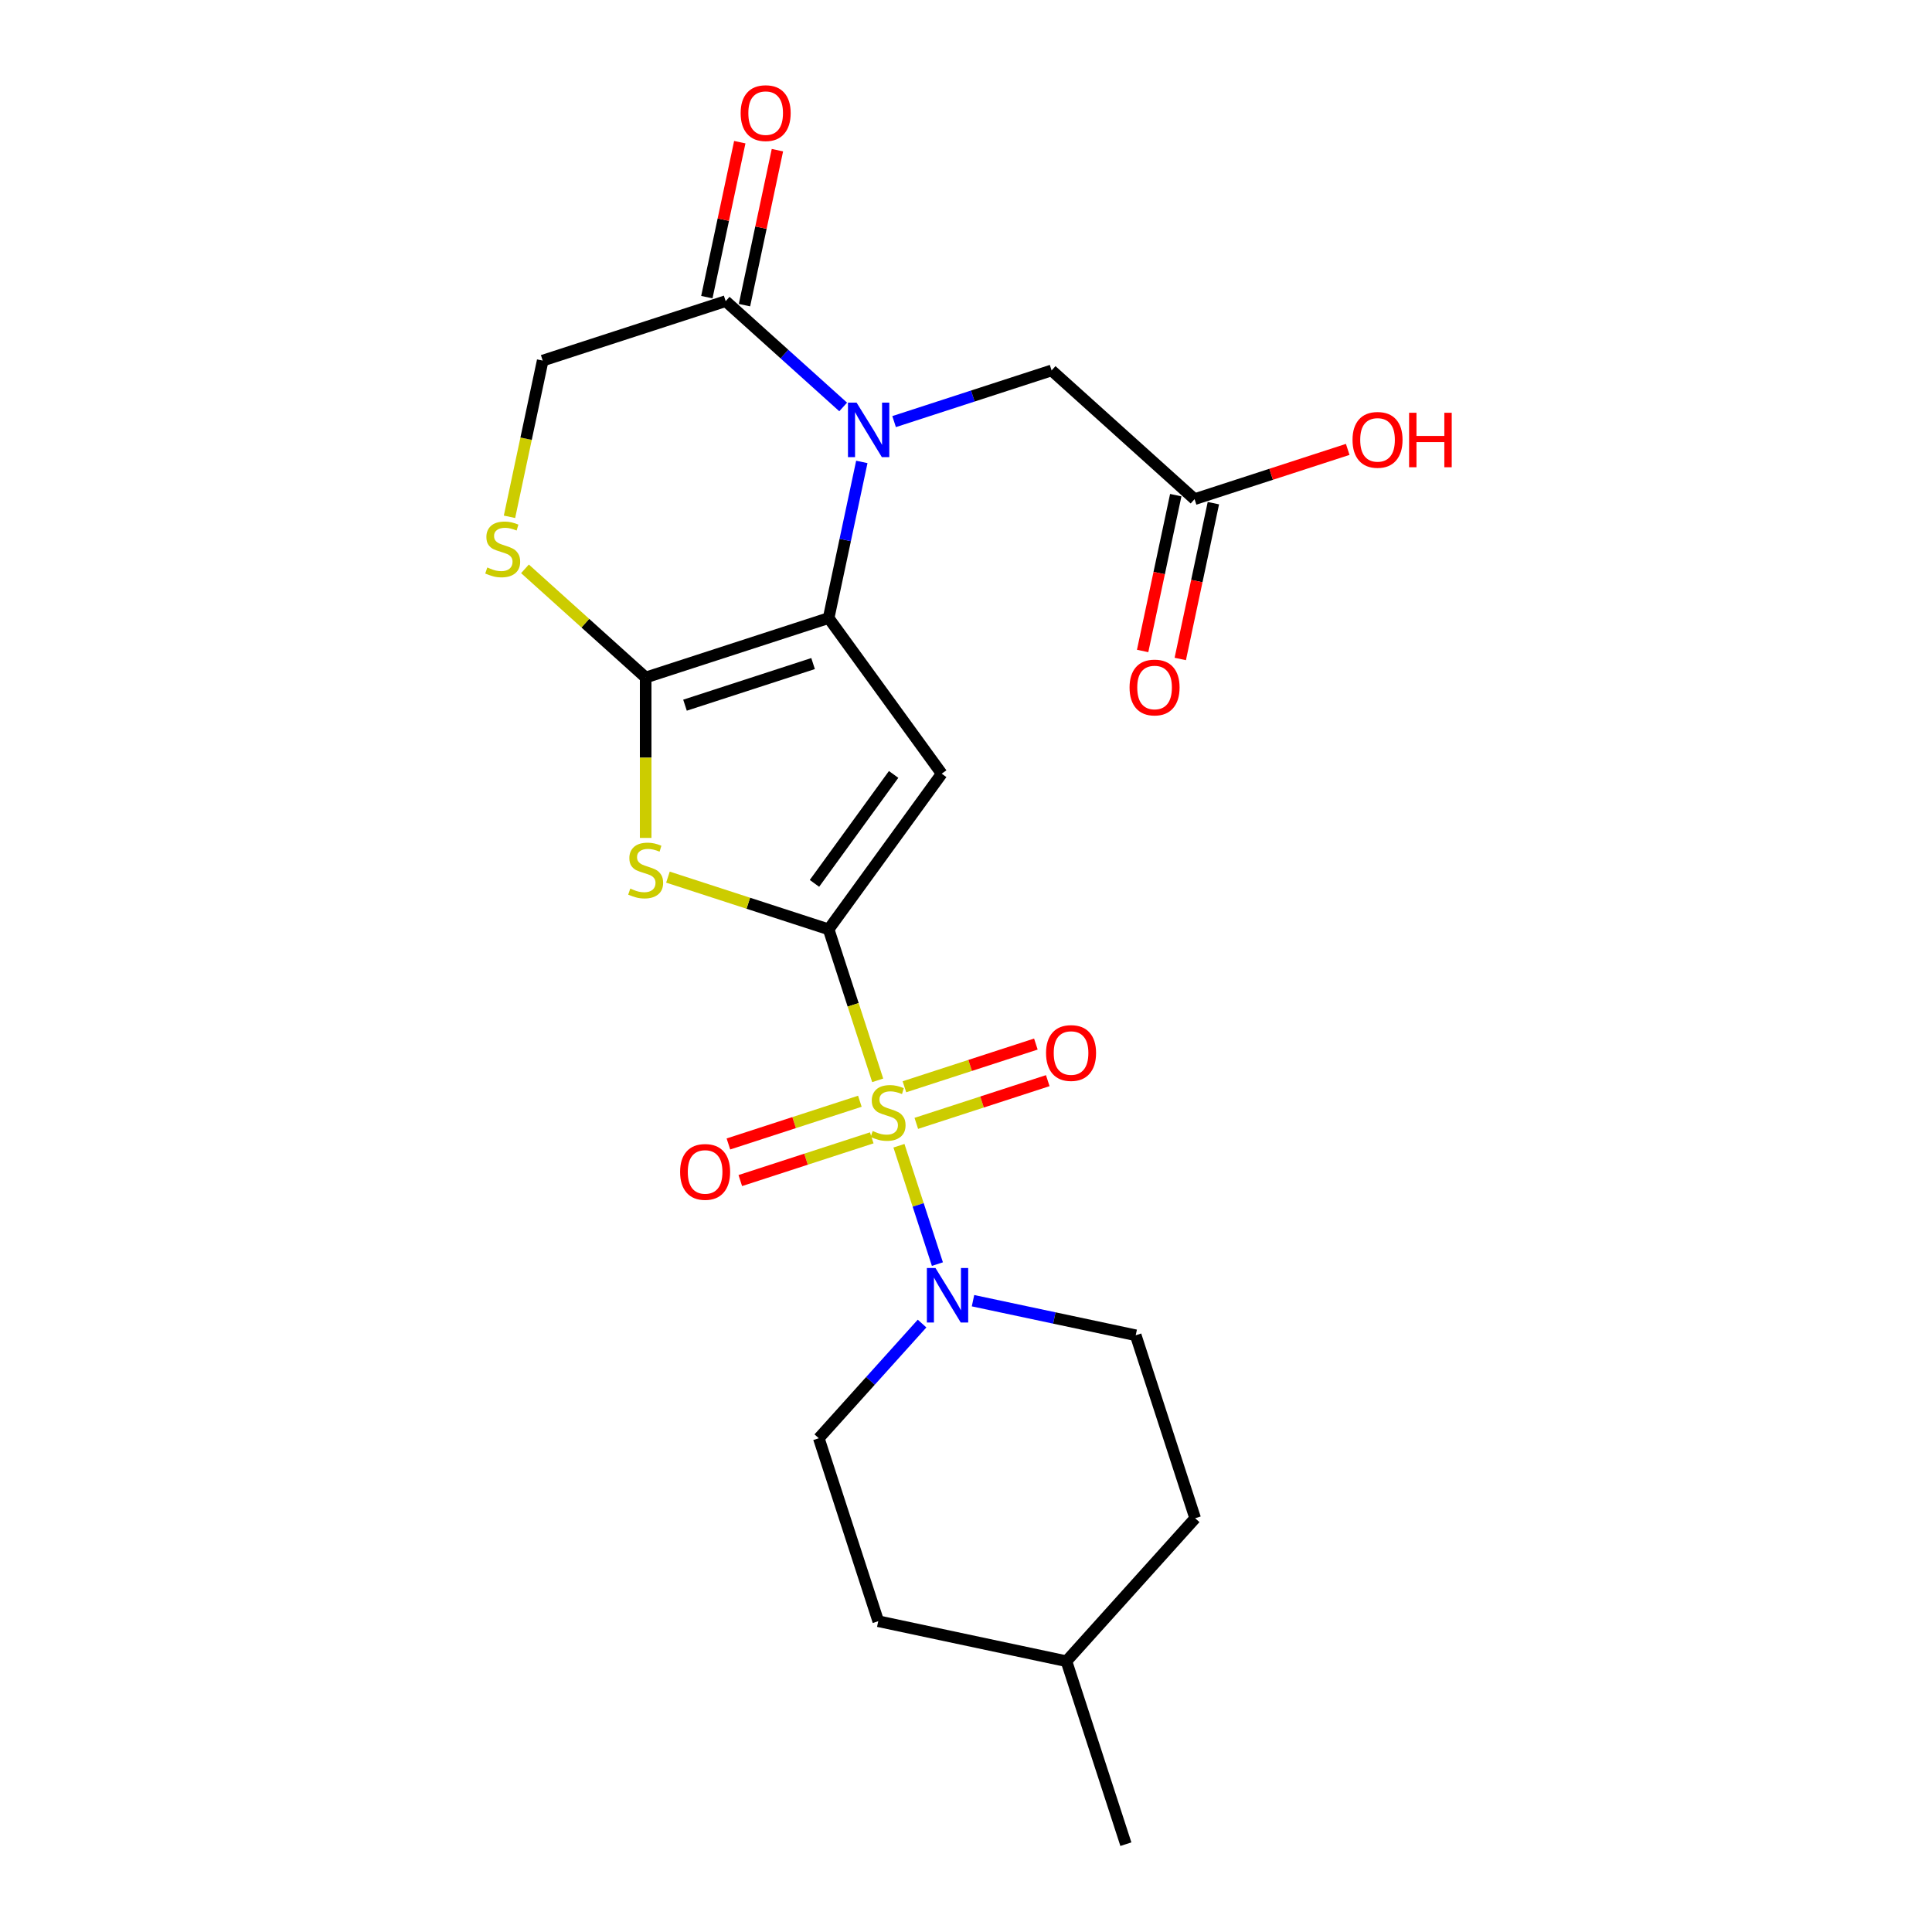 <?xml version='1.0' encoding='iso-8859-1'?>
<svg version='1.1' baseProfile='full'
              xmlns='http://www.w3.org/2000/svg'
                      xmlns:rdkit='http://www.rdkit.org/xml'
                      xmlns:xlink='http://www.w3.org/1999/xlink'
                  xml:space='preserve'
width='1000px' height='1000px' viewBox='0 0 1000 1000'>
<!-- END OF HEADER -->
<rect style='opacity:1.0;fill:#FFFFFF;stroke:none' width='1000' height='1000' x='0' y='0'> </rect>
<path class='bond-0' d='M 428.899,481.025 L 441.596,520.102' style='fill:none;fill-rule:evenodd;stroke:#000000;stroke-width:6px;stroke-linecap:butt;stroke-linejoin:miter;stroke-opacity:1' />
<path class='bond-0' d='M 441.596,520.102 L 454.293,559.179' style='fill:none;fill-rule:evenodd;stroke:#CCCC00;stroke-width:6px;stroke-linecap:butt;stroke-linejoin:miter;stroke-opacity:1' />
<path class='bond-2' d='M 428.899,481.025 L 487.429,400.465' style='fill:none;fill-rule:evenodd;stroke:#000000;stroke-width:6px;stroke-linecap:butt;stroke-linejoin:miter;stroke-opacity:1' />
<path class='bond-2' d='M 421.566,457.235 L 462.538,400.842' style='fill:none;fill-rule:evenodd;stroke:#000000;stroke-width:6px;stroke-linecap:butt;stroke-linejoin:miter;stroke-opacity:1' />
<path class='bond-5' d='M 428.899,481.025 L 387.312,467.512' style='fill:none;fill-rule:evenodd;stroke:#000000;stroke-width:6px;stroke-linecap:butt;stroke-linejoin:miter;stroke-opacity:1' />
<path class='bond-5' d='M 387.312,467.512 L 345.726,454' style='fill:none;fill-rule:evenodd;stroke:#CCCC00;stroke-width:6px;stroke-linecap:butt;stroke-linejoin:miter;stroke-opacity:1' />
<path class='bond-6' d='M 465.293,593.035 L 475.246,623.667' style='fill:none;fill-rule:evenodd;stroke:#CCCC00;stroke-width:6px;stroke-linecap:butt;stroke-linejoin:miter;stroke-opacity:1' />
<path class='bond-6' d='M 475.246,623.667 L 485.199,654.298' style='fill:none;fill-rule:evenodd;stroke:#0000FF;stroke-width:6px;stroke-linecap:butt;stroke-linejoin:miter;stroke-opacity:1' />
<path class='bond-10' d='M 445.062,570.005 L 411.041,581.059' style='fill:none;fill-rule:evenodd;stroke:#CCCC00;stroke-width:6px;stroke-linecap:butt;stroke-linejoin:miter;stroke-opacity:1' />
<path class='bond-10' d='M 411.041,581.059 L 377.02,592.113' style='fill:none;fill-rule:evenodd;stroke:#FF0000;stroke-width:6px;stroke-linecap:butt;stroke-linejoin:miter;stroke-opacity:1' />
<path class='bond-10' d='M 451.216,588.946 L 417.195,600' style='fill:none;fill-rule:evenodd;stroke:#CCCC00;stroke-width:6px;stroke-linecap:butt;stroke-linejoin:miter;stroke-opacity:1' />
<path class='bond-10' d='M 417.195,600 L 383.175,611.054' style='fill:none;fill-rule:evenodd;stroke:#FF0000;stroke-width:6px;stroke-linecap:butt;stroke-linejoin:miter;stroke-opacity:1' />
<path class='bond-11' d='M 474.278,581.453 L 508.299,570.399' style='fill:none;fill-rule:evenodd;stroke:#CCCC00;stroke-width:6px;stroke-linecap:butt;stroke-linejoin:miter;stroke-opacity:1' />
<path class='bond-11' d='M 508.299,570.399 L 542.32,559.345' style='fill:none;fill-rule:evenodd;stroke:#FF0000;stroke-width:6px;stroke-linecap:butt;stroke-linejoin:miter;stroke-opacity:1' />
<path class='bond-11' d='M 468.124,562.512 L 502.145,551.458' style='fill:none;fill-rule:evenodd;stroke:#CCCC00;stroke-width:6px;stroke-linecap:butt;stroke-linejoin:miter;stroke-opacity:1' />
<path class='bond-11' d='M 502.145,551.458 L 536.166,540.404' style='fill:none;fill-rule:evenodd;stroke:#FF0000;stroke-width:6px;stroke-linecap:butt;stroke-linejoin:miter;stroke-opacity:1' />
<path class='bond-1' d='M 428.899,319.904 L 487.429,400.465' style='fill:none;fill-rule:evenodd;stroke:#000000;stroke-width:6px;stroke-linecap:butt;stroke-linejoin:miter;stroke-opacity:1' />
<path class='bond-4' d='M 428.899,319.904 L 437.488,279.498' style='fill:none;fill-rule:evenodd;stroke:#000000;stroke-width:6px;stroke-linecap:butt;stroke-linejoin:miter;stroke-opacity:1' />
<path class='bond-4' d='M 437.488,279.498 L 446.076,239.092' style='fill:none;fill-rule:evenodd;stroke:#0000FF;stroke-width:6px;stroke-linecap:butt;stroke-linejoin:miter;stroke-opacity:1' />
<path class='bond-23' d='M 428.899,319.904 L 334.195,350.676' style='fill:none;fill-rule:evenodd;stroke:#000000;stroke-width:6px;stroke-linecap:butt;stroke-linejoin:miter;stroke-opacity:1' />
<path class='bond-23' d='M 420.848,343.461 L 354.555,365.001' style='fill:none;fill-rule:evenodd;stroke:#000000;stroke-width:6px;stroke-linecap:butt;stroke-linejoin:miter;stroke-opacity:1' />
<path class='bond-3' d='M 334.195,350.676 L 334.195,392.19' style='fill:none;fill-rule:evenodd;stroke:#000000;stroke-width:6px;stroke-linecap:butt;stroke-linejoin:miter;stroke-opacity:1' />
<path class='bond-3' d='M 334.195,392.19 L 334.195,433.704' style='fill:none;fill-rule:evenodd;stroke:#CCCC00;stroke-width:6px;stroke-linecap:butt;stroke-linejoin:miter;stroke-opacity:1' />
<path class='bond-7' d='M 334.195,350.676 L 302.96,322.552' style='fill:none;fill-rule:evenodd;stroke:#000000;stroke-width:6px;stroke-linecap:butt;stroke-linejoin:miter;stroke-opacity:1' />
<path class='bond-7' d='M 302.96,322.552 L 271.725,294.428' style='fill:none;fill-rule:evenodd;stroke:#CCCC00;stroke-width:6px;stroke-linecap:butt;stroke-linejoin:miter;stroke-opacity:1' />
<path class='bond-8' d='M 436.418,210.631 L 406.01,183.252' style='fill:none;fill-rule:evenodd;stroke:#0000FF;stroke-width:6px;stroke-linecap:butt;stroke-linejoin:miter;stroke-opacity:1' />
<path class='bond-8' d='M 406.01,183.252 L 375.602,155.872' style='fill:none;fill-rule:evenodd;stroke:#000000;stroke-width:6px;stroke-linecap:butt;stroke-linejoin:miter;stroke-opacity:1' />
<path class='bond-9' d='M 462.786,218.219 L 503.546,204.975' style='fill:none;fill-rule:evenodd;stroke:#0000FF;stroke-width:6px;stroke-linecap:butt;stroke-linejoin:miter;stroke-opacity:1' />
<path class='bond-9' d='M 503.546,204.975 L 544.306,191.731' style='fill:none;fill-rule:evenodd;stroke:#000000;stroke-width:6px;stroke-linecap:butt;stroke-linejoin:miter;stroke-opacity:1' />
<path class='bond-14' d='M 477.257,685.075 L 450.534,714.755' style='fill:none;fill-rule:evenodd;stroke:#0000FF;stroke-width:6px;stroke-linecap:butt;stroke-linejoin:miter;stroke-opacity:1' />
<path class='bond-14' d='M 450.534,714.755 L 423.811,744.434' style='fill:none;fill-rule:evenodd;stroke:#000000;stroke-width:6px;stroke-linecap:butt;stroke-linejoin:miter;stroke-opacity:1' />
<path class='bond-15' d='M 503.626,673.235 L 545.734,682.186' style='fill:none;fill-rule:evenodd;stroke:#0000FF;stroke-width:6px;stroke-linecap:butt;stroke-linejoin:miter;stroke-opacity:1' />
<path class='bond-15' d='M 545.734,682.186 L 587.843,691.136' style='fill:none;fill-rule:evenodd;stroke:#000000;stroke-width:6px;stroke-linecap:butt;stroke-linejoin:miter;stroke-opacity:1' />
<path class='bond-12' d='M 263.712,267.495 L 272.305,227.069' style='fill:none;fill-rule:evenodd;stroke:#CCCC00;stroke-width:6px;stroke-linecap:butt;stroke-linejoin:miter;stroke-opacity:1' />
<path class='bond-12' d='M 272.305,227.069 L 280.897,186.643' style='fill:none;fill-rule:evenodd;stroke:#000000;stroke-width:6px;stroke-linecap:butt;stroke-linejoin:miter;stroke-opacity:1' />
<path class='bond-16' d='M 385.342,157.942 L 393.867,117.835' style='fill:none;fill-rule:evenodd;stroke:#000000;stroke-width:6px;stroke-linecap:butt;stroke-linejoin:miter;stroke-opacity:1' />
<path class='bond-16' d='M 393.867,117.835 L 402.392,77.728' style='fill:none;fill-rule:evenodd;stroke:#FF0000;stroke-width:6px;stroke-linecap:butt;stroke-linejoin:miter;stroke-opacity:1' />
<path class='bond-16' d='M 365.861,153.802 L 374.386,113.694' style='fill:none;fill-rule:evenodd;stroke:#000000;stroke-width:6px;stroke-linecap:butt;stroke-linejoin:miter;stroke-opacity:1' />
<path class='bond-16' d='M 374.386,113.694 L 382.912,73.587' style='fill:none;fill-rule:evenodd;stroke:#FF0000;stroke-width:6px;stroke-linecap:butt;stroke-linejoin:miter;stroke-opacity:1' />
<path class='bond-24' d='M 375.602,155.872 L 280.897,186.643' style='fill:none;fill-rule:evenodd;stroke:#000000;stroke-width:6px;stroke-linecap:butt;stroke-linejoin:miter;stroke-opacity:1' />
<path class='bond-13' d='M 544.306,191.731 L 618.307,258.362' style='fill:none;fill-rule:evenodd;stroke:#000000;stroke-width:6px;stroke-linecap:butt;stroke-linejoin:miter;stroke-opacity:1' />
<path class='bond-17' d='M 608.567,256.292 L 599.995,296.618' style='fill:none;fill-rule:evenodd;stroke:#000000;stroke-width:6px;stroke-linecap:butt;stroke-linejoin:miter;stroke-opacity:1' />
<path class='bond-17' d='M 599.995,296.618 L 591.424,336.944' style='fill:none;fill-rule:evenodd;stroke:#FF0000;stroke-width:6px;stroke-linecap:butt;stroke-linejoin:miter;stroke-opacity:1' />
<path class='bond-17' d='M 628.047,260.432 L 619.476,300.759' style='fill:none;fill-rule:evenodd;stroke:#000000;stroke-width:6px;stroke-linecap:butt;stroke-linejoin:miter;stroke-opacity:1' />
<path class='bond-17' d='M 619.476,300.759 L 610.904,341.085' style='fill:none;fill-rule:evenodd;stroke:#FF0000;stroke-width:6px;stroke-linecap:butt;stroke-linejoin:miter;stroke-opacity:1' />
<path class='bond-18' d='M 618.307,258.362 L 657.942,245.484' style='fill:none;fill-rule:evenodd;stroke:#000000;stroke-width:6px;stroke-linecap:butt;stroke-linejoin:miter;stroke-opacity:1' />
<path class='bond-18' d='M 657.942,245.484 L 697.577,232.606' style='fill:none;fill-rule:evenodd;stroke:#FF0000;stroke-width:6px;stroke-linecap:butt;stroke-linejoin:miter;stroke-opacity:1' />
<path class='bond-20' d='M 423.811,744.434 L 454.582,839.138' style='fill:none;fill-rule:evenodd;stroke:#000000;stroke-width:6px;stroke-linecap:butt;stroke-linejoin:miter;stroke-opacity:1' />
<path class='bond-19' d='M 587.843,691.136 L 618.614,785.841' style='fill:none;fill-rule:evenodd;stroke:#000000;stroke-width:6px;stroke-linecap:butt;stroke-linejoin:miter;stroke-opacity:1' />
<path class='bond-21' d='M 618.614,785.841 L 551.984,859.841' style='fill:none;fill-rule:evenodd;stroke:#000000;stroke-width:6px;stroke-linecap:butt;stroke-linejoin:miter;stroke-opacity:1' />
<path class='bond-25' d='M 454.582,839.138 L 551.984,859.841' style='fill:none;fill-rule:evenodd;stroke:#000000;stroke-width:6px;stroke-linecap:butt;stroke-linejoin:miter;stroke-opacity:1' />
<path class='bond-22' d='M 551.984,859.841 L 582.755,954.545' style='fill:none;fill-rule:evenodd;stroke:#000000;stroke-width:6px;stroke-linecap:butt;stroke-linejoin:miter;stroke-opacity:1' />
<path  class='atom-1' d='M 451.704 585.408
Q 452.023 585.527, 453.337 586.085
Q 454.651 586.643, 456.085 587.001
Q 457.559 587.32, 458.993 587.32
Q 461.662 587.32, 463.215 586.045
Q 464.769 584.731, 464.769 582.46
Q 464.769 580.907, 463.972 579.951
Q 463.215 578.995, 462.02 578.477
Q 460.825 577.959, 458.834 577.362
Q 456.324 576.605, 454.811 575.888
Q 453.337 575.171, 452.262 573.658
Q 451.226 572.144, 451.226 569.595
Q 451.226 566.05, 453.616 563.859
Q 456.046 561.668, 460.825 561.668
Q 464.091 561.668, 467.796 563.222
L 466.88 566.289
Q 463.494 564.895, 460.945 564.895
Q 458.196 564.895, 456.683 566.05
Q 455.169 567.165, 455.209 569.117
Q 455.209 570.63, 455.966 571.547
Q 456.763 572.463, 457.878 572.98
Q 459.033 573.498, 460.945 574.096
Q 463.494 574.892, 465.008 575.689
Q 466.521 576.486, 467.597 578.119
Q 468.712 579.712, 468.712 582.46
Q 468.712 586.364, 466.083 588.475
Q 463.494 590.546, 459.152 590.546
Q 456.643 590.546, 454.731 589.988
Q 452.859 589.471, 450.629 588.554
L 451.704 585.408
' fill='#CCCC00'/>
<path  class='atom-5' d='M 443.369 208.402
L 452.61 223.339
Q 453.526 224.813, 454.999 227.481
Q 456.473 230.15, 456.553 230.309
L 456.553 208.402
L 460.297 208.402
L 460.297 236.603
L 456.433 236.603
L 446.515 220.272
Q 445.36 218.36, 444.126 216.169
Q 442.931 213.979, 442.572 213.302
L 442.572 236.603
L 438.908 236.603
L 438.908 208.402
L 443.369 208.402
' fill='#0000FF'/>
<path  class='atom-6' d='M 326.229 459.932
Q 326.547 460.052, 327.862 460.61
Q 329.176 461.167, 330.61 461.526
Q 332.084 461.844, 333.518 461.844
Q 336.186 461.844, 337.74 460.57
Q 339.293 459.255, 339.293 456.985
Q 339.293 455.431, 338.497 454.476
Q 337.74 453.52, 336.545 453.002
Q 335.35 452.484, 333.358 451.887
Q 330.849 451.13, 329.335 450.413
Q 327.862 449.696, 326.786 448.182
Q 325.751 446.669, 325.751 444.119
Q 325.751 440.574, 328.14 438.384
Q 330.57 436.193, 335.35 436.193
Q 338.616 436.193, 342.32 437.746
L 341.404 440.813
Q 338.019 439.419, 335.469 439.419
Q 332.721 439.419, 331.207 440.574
Q 329.694 441.69, 329.734 443.641
Q 329.734 445.155, 330.49 446.071
Q 331.287 446.987, 332.402 447.505
Q 333.557 448.023, 335.469 448.62
Q 338.019 449.417, 339.532 450.214
Q 341.046 451.01, 342.121 452.643
Q 343.236 454.237, 343.236 456.985
Q 343.236 460.888, 340.608 462.999
Q 338.019 465.071, 333.677 465.071
Q 331.168 465.071, 329.256 464.513
Q 327.384 463.995, 325.153 463.079
L 326.229 459.932
' fill='#CCCC00'/>
<path  class='atom-7' d='M 484.208 656.333
L 493.449 671.269
Q 494.365 672.743, 495.839 675.412
Q 497.312 678.081, 497.392 678.24
L 497.392 656.333
L 501.136 656.333
L 501.136 684.533
L 497.272 684.533
L 487.355 668.202
Q 486.199 666.291, 484.965 664.1
Q 483.77 661.909, 483.411 661.232
L 483.411 684.533
L 479.747 684.533
L 479.747 656.333
L 484.208 656.333
' fill='#0000FF'/>
<path  class='atom-8' d='M 252.228 293.724
Q 252.546 293.843, 253.861 294.401
Q 255.175 294.959, 256.609 295.317
Q 258.083 295.636, 259.517 295.636
Q 262.186 295.636, 263.739 294.361
Q 265.292 293.047, 265.292 290.776
Q 265.292 289.223, 264.496 288.267
Q 263.739 287.311, 262.544 286.793
Q 261.349 286.276, 259.358 285.678
Q 256.848 284.921, 255.335 284.204
Q 253.861 283.487, 252.785 281.974
Q 251.75 280.46, 251.75 277.911
Q 251.75 274.366, 254.14 272.175
Q 256.569 269.985, 261.349 269.985
Q 264.615 269.985, 268.32 271.538
L 267.403 274.605
Q 264.018 273.211, 261.469 273.211
Q 258.72 273.211, 257.207 274.366
Q 255.693 275.481, 255.733 277.433
Q 255.733 278.947, 256.49 279.863
Q 257.286 280.779, 258.402 281.297
Q 259.557 281.814, 261.469 282.412
Q 264.018 283.209, 265.531 284.005
Q 267.045 284.802, 268.12 286.435
Q 269.236 288.028, 269.236 290.776
Q 269.236 294.68, 266.607 296.791
Q 264.018 298.862, 259.676 298.862
Q 257.167 298.862, 255.255 298.305
Q 253.383 297.787, 251.152 296.871
L 252.228 293.724
' fill='#CCCC00'/>
<path  class='atom-11' d='M 352.021 606.58
Q 352.021 599.808, 355.367 596.024
Q 358.713 592.241, 364.966 592.241
Q 371.22 592.241, 374.565 596.024
Q 377.911 599.808, 377.911 606.58
Q 377.911 613.431, 374.525 617.334
Q 371.14 621.198, 364.966 621.198
Q 358.752 621.198, 355.367 617.334
Q 352.021 613.471, 352.021 606.58
M 364.966 618.011
Q 369.268 618.011, 371.578 615.143
Q 373.928 612.236, 373.928 606.58
Q 373.928 601.043, 371.578 598.255
Q 369.268 595.427, 364.966 595.427
Q 360.664 595.427, 358.314 598.215
Q 356.004 601.003, 356.004 606.58
Q 356.004 612.276, 358.314 615.143
Q 360.664 618.011, 364.966 618.011
' fill='#FF0000'/>
<path  class='atom-12' d='M 541.429 545.037
Q 541.429 538.266, 544.775 534.482
Q 548.121 530.698, 554.374 530.698
Q 560.628 530.698, 563.974 534.482
Q 567.319 538.266, 567.319 545.037
Q 567.319 551.888, 563.934 555.792
Q 560.548 559.655, 554.374 559.655
Q 548.161 559.655, 544.775 555.792
Q 541.429 551.928, 541.429 545.037
M 554.374 556.469
Q 558.676 556.469, 560.986 553.601
Q 563.336 550.693, 563.336 545.037
Q 563.336 539.501, 560.986 536.713
Q 558.676 533.885, 554.374 533.885
Q 550.073 533.885, 547.723 536.673
Q 545.412 539.461, 545.412 545.037
Q 545.412 550.733, 547.723 553.601
Q 550.073 556.469, 554.374 556.469
' fill='#FF0000'/>
<path  class='atom-17' d='M 383.36 58.55
Q 383.36 51.779, 386.706 47.995
Q 390.051 44.211, 396.305 44.211
Q 402.558 44.211, 405.904 47.995
Q 409.25 51.779, 409.25 58.55
Q 409.25 65.401, 405.864 69.304
Q 402.479 73.168, 396.305 73.168
Q 390.091 73.168, 386.706 69.304
Q 383.36 65.441, 383.36 58.55
M 396.305 69.981
Q 400.607 69.981, 402.917 67.114
Q 405.267 64.206, 405.267 58.55
Q 405.267 53.013, 402.917 50.225
Q 400.607 47.397, 396.305 47.397
Q 392.003 47.397, 389.653 50.185
Q 387.343 52.973, 387.343 58.55
Q 387.343 64.246, 389.653 67.114
Q 392.003 69.981, 396.305 69.981
' fill='#FF0000'/>
<path  class='atom-18' d='M 584.659 355.843
Q 584.659 349.072, 588.005 345.288
Q 591.35 341.504, 597.604 341.504
Q 603.857 341.504, 607.203 345.288
Q 610.549 349.072, 610.549 355.843
Q 610.549 362.694, 607.163 366.598
Q 603.778 370.461, 597.604 370.461
Q 591.39 370.461, 588.005 366.598
Q 584.659 362.734, 584.659 355.843
M 597.604 367.275
Q 601.906 367.275, 604.216 364.407
Q 606.566 361.499, 606.566 355.843
Q 606.566 350.307, 604.216 347.519
Q 601.906 344.691, 597.604 344.691
Q 593.302 344.691, 590.952 347.479
Q 588.642 350.267, 588.642 355.843
Q 588.642 361.539, 590.952 364.407
Q 593.302 367.275, 597.604 367.275
' fill='#FF0000'/>
<path  class='atom-19' d='M 700.066 227.67
Q 700.066 220.899, 703.412 217.115
Q 706.758 213.331, 713.011 213.331
Q 719.265 213.331, 722.611 217.115
Q 725.957 220.899, 725.957 227.67
Q 725.957 234.521, 722.571 238.425
Q 719.185 242.288, 713.011 242.288
Q 706.798 242.288, 703.412 238.425
Q 700.066 234.561, 700.066 227.67
M 713.011 239.102
Q 717.313 239.102, 719.623 236.234
Q 721.973 233.326, 721.973 227.67
Q 721.973 222.134, 719.623 219.346
Q 717.313 216.518, 713.011 216.518
Q 708.71 216.518, 706.36 219.306
Q 704.049 222.094, 704.049 227.67
Q 704.049 233.366, 706.36 236.234
Q 708.71 239.102, 713.011 239.102
' fill='#FF0000'/>
<path  class='atom-19' d='M 729.342 213.65
L 733.166 213.65
L 733.166 225.639
L 747.585 225.639
L 747.585 213.65
L 751.409 213.65
L 751.409 241.85
L 747.585 241.85
L 747.585 228.825
L 733.166 228.825
L 733.166 241.85
L 729.342 241.85
L 729.342 213.65
' fill='#FF0000'/>
</svg>
